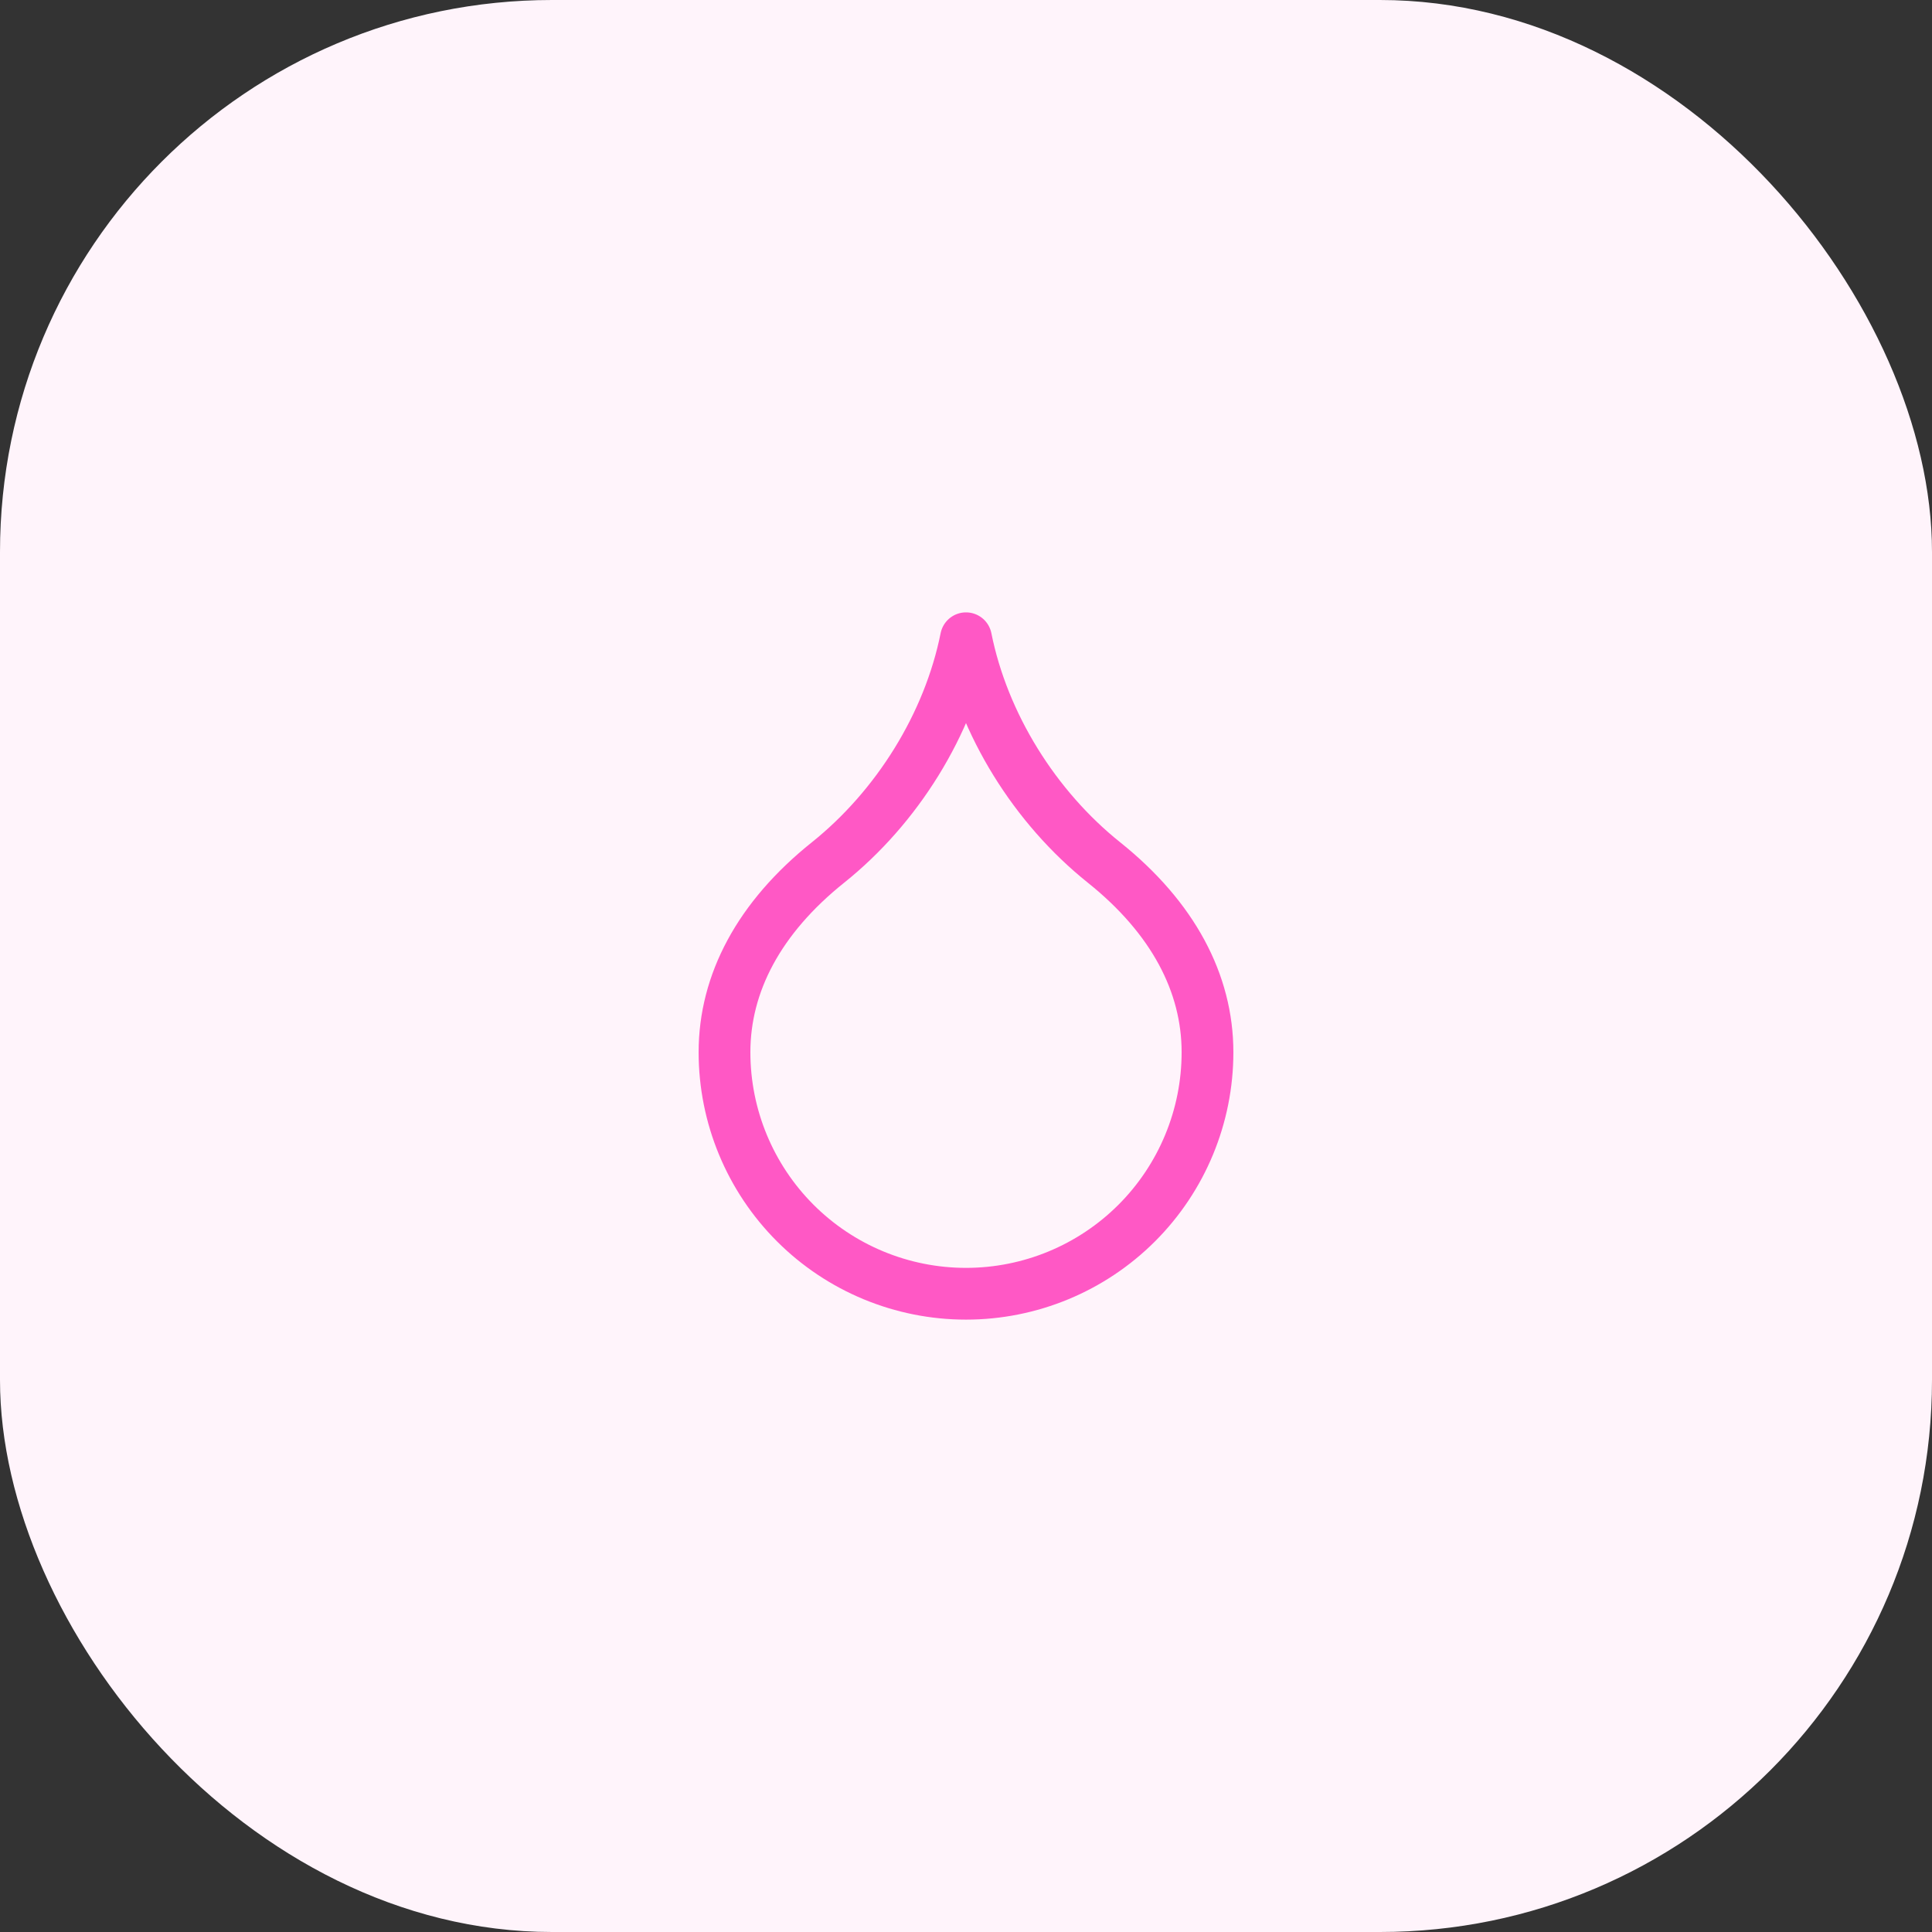 <?xml version="1.0" encoding="UTF-8"?> <svg xmlns="http://www.w3.org/2000/svg" width="56" height="56" viewBox="0 0 56 56" fill="none"><rect x="0" y="0" width="56" height="56" fill="#333333" stroke="none"/><rect width="56" height="56" rx="16" fill="#FFF4FB"></rect><path d="M28 37.5C29.857 37.5 31.637 36.763 32.95 35.45C34.263 34.137 35 32.356 35 30.5C35 28.5 34 26.6 32 25C30 23.4 28.5 21 28 18.5C27.5 21 26 23.4 24 25C22 26.6 21 28.5 21 30.5C21 32.356 21.738 34.137 23.05 35.45C24.363 36.763 26.143 37.5 28 37.5Z" stroke="#FF58C5" stroke-width="1.5" stroke-linecap="round" stroke-linejoin="round"></path></svg> 
